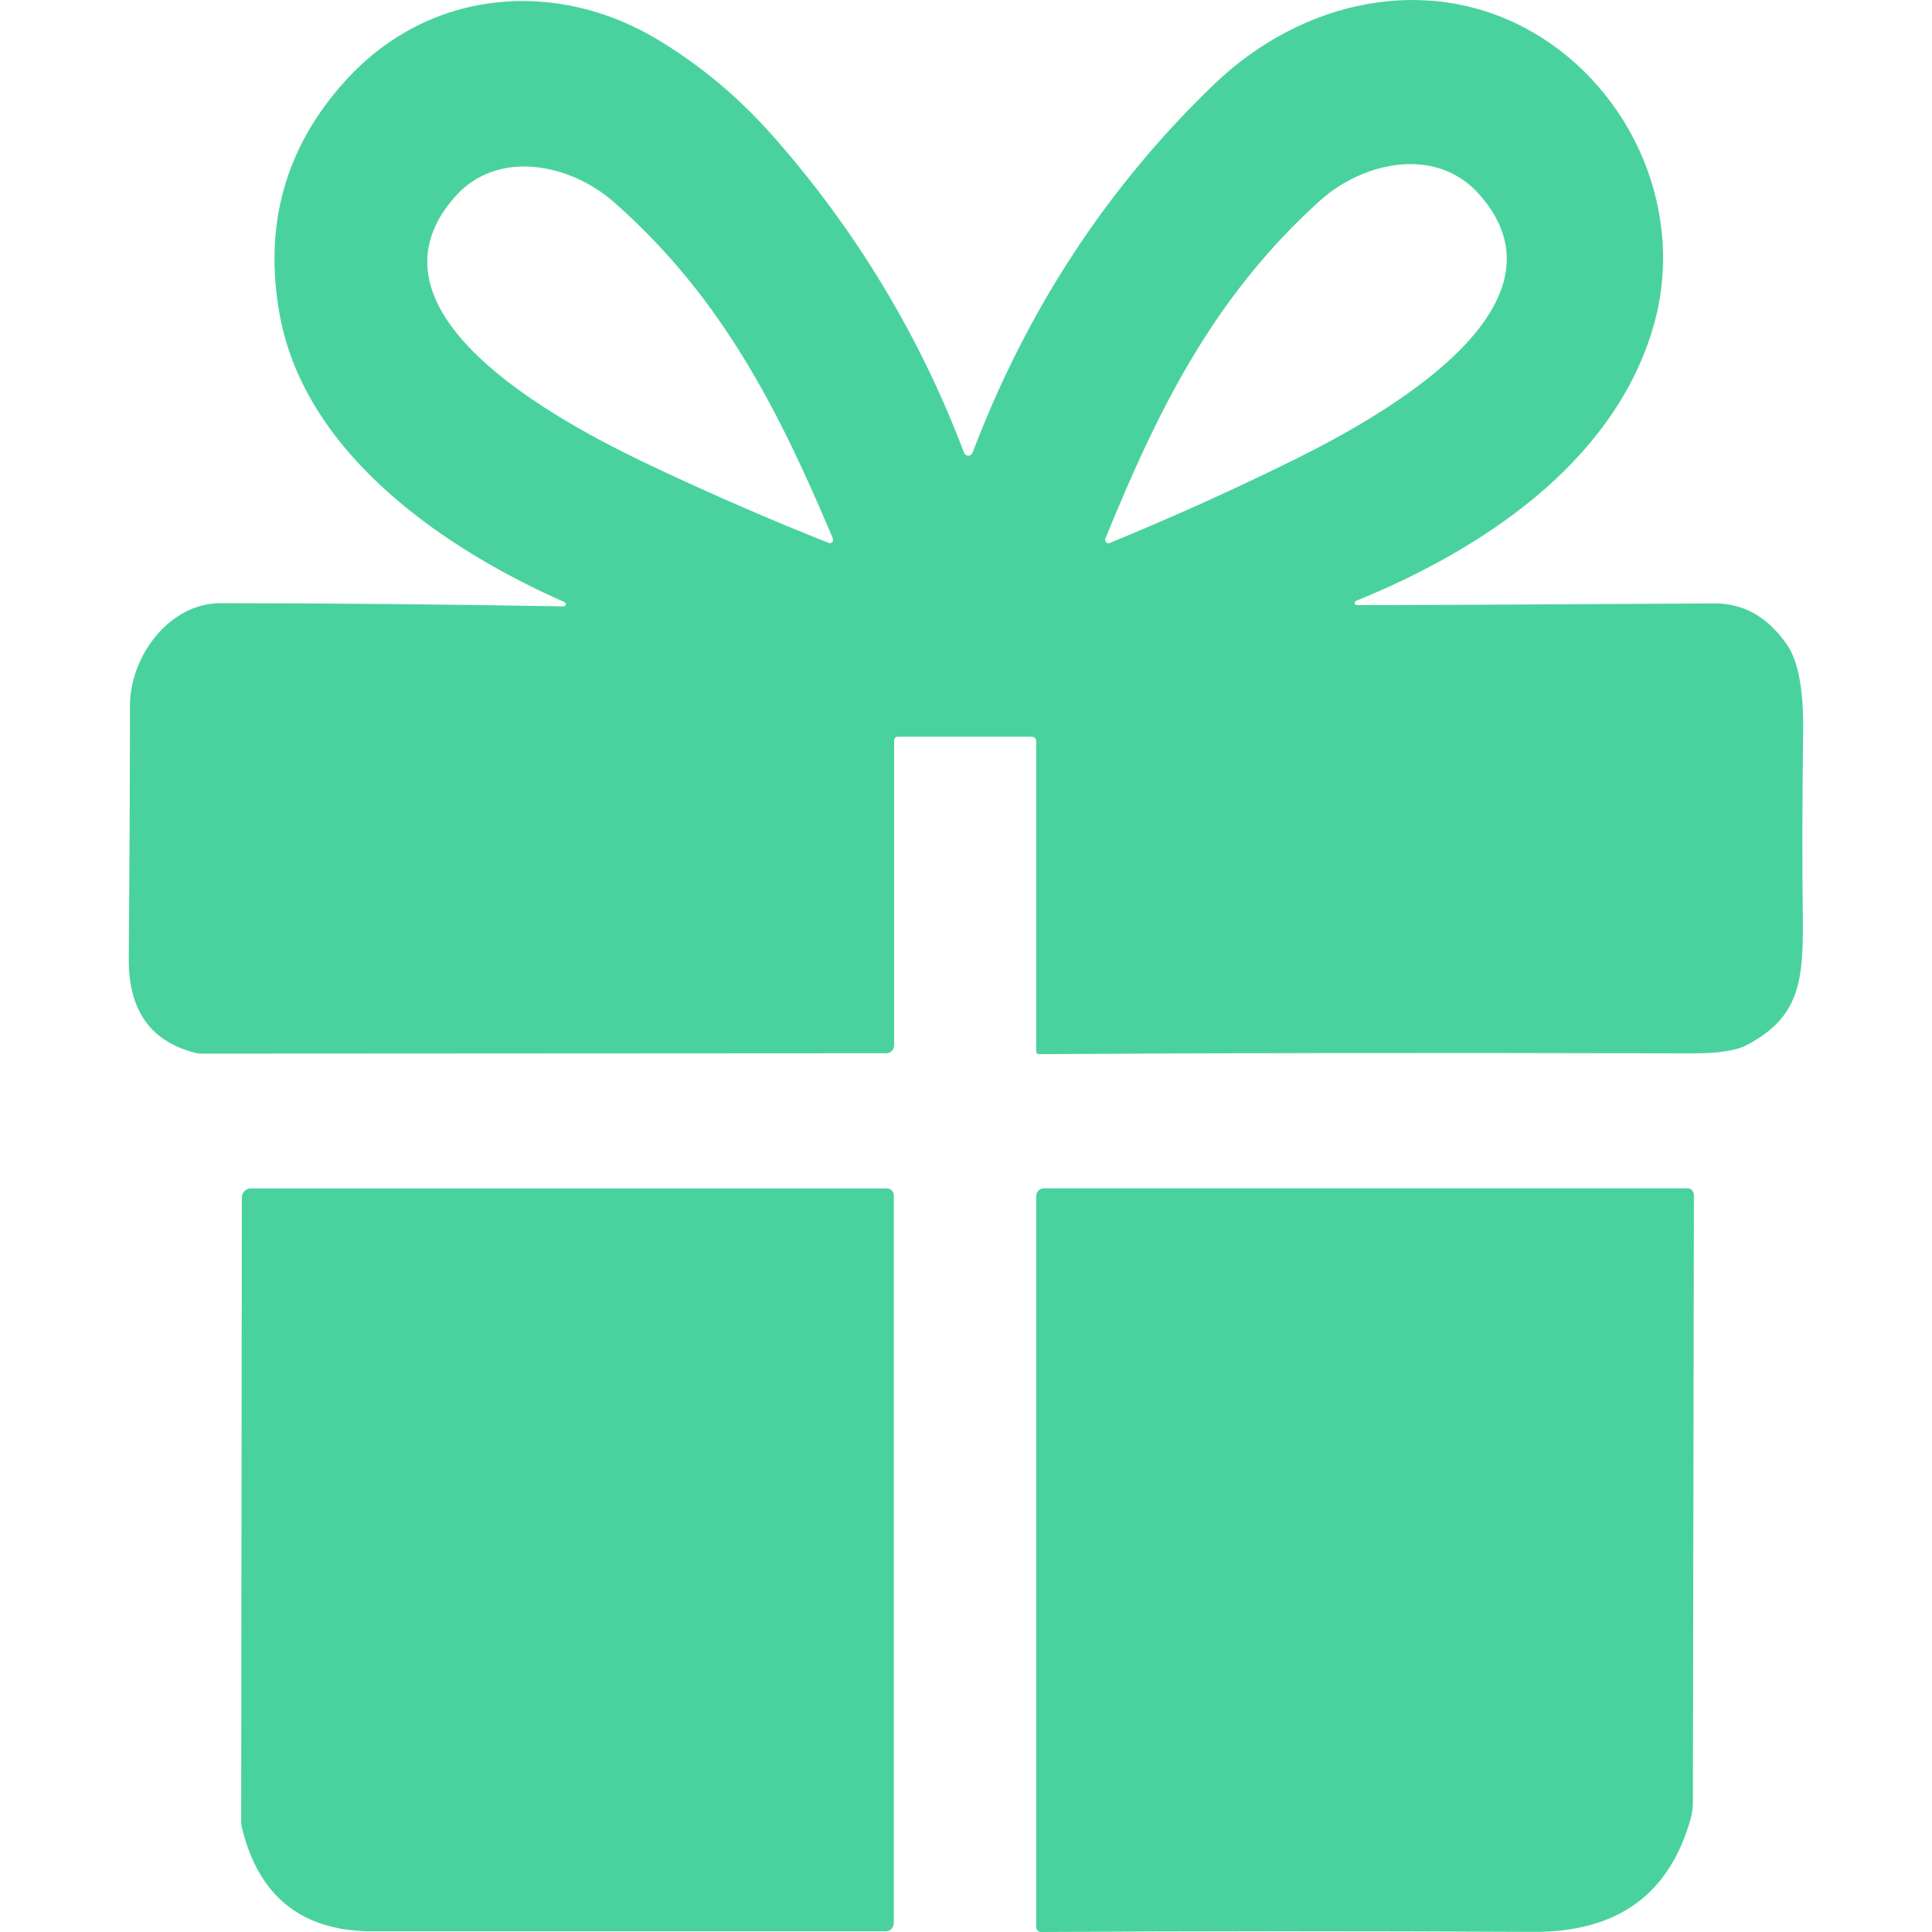 <svg width="30" height="30" viewBox="0 0 30 30" fill="none" xmlns="http://www.w3.org/2000/svg">
<g clip-path="url(#clip0_1_31)">
<path d="M21.058 9.33C21.05 9.333 21.044 9.338 21.04 9.345C21.036 9.352 21.035 9.361 21.037 9.369C21.039 9.377 21.043 9.384 21.049 9.389C21.055 9.394 21.062 9.396 21.07 9.396C21.844 9.396 23.694 9.388 26.621 9.37C27.075 9.367 27.451 9.581 27.749 10.012C27.925 10.266 28.009 10.722 27.999 11.377C27.985 12.497 27.983 13.443 27.994 14.215C28.008 15.264 27.934 15.793 27.131 16.225C26.962 16.315 26.672 16.359 26.26 16.357C22.3 16.346 18.925 16.35 16.131 16.369C16.125 16.369 16.12 16.368 16.115 16.366C16.11 16.363 16.106 16.36 16.102 16.356C16.094 16.348 16.09 16.337 16.09 16.325V11.508C16.09 11.49 16.083 11.473 16.071 11.46C16.065 11.454 16.058 11.449 16.05 11.445C16.043 11.442 16.035 11.44 16.026 11.44H13.94C13.932 11.44 13.925 11.441 13.918 11.444C13.911 11.447 13.905 11.452 13.9 11.457C13.89 11.468 13.884 11.483 13.884 11.498V16.228C13.884 16.261 13.872 16.294 13.849 16.318C13.838 16.33 13.825 16.339 13.81 16.345C13.796 16.352 13.78 16.355 13.764 16.355L3.1 16.361C3.089 16.361 3.078 16.36 3.068 16.357C2.35 16.19 1.994 15.7 2 14.891C2.01 13.567 2.017 12.257 2.018 10.959C2.018 10.189 2.629 9.368 3.421 9.366C5.198 9.368 6.975 9.384 8.751 9.416C8.755 9.416 8.759 9.416 8.763 9.414C8.767 9.413 8.771 9.411 8.774 9.408C8.78 9.403 8.784 9.395 8.786 9.387C8.787 9.379 8.786 9.371 8.782 9.364C8.778 9.357 8.772 9.352 8.764 9.349C6.954 8.551 4.751 7.087 4.345 4.899C4.088 3.499 4.428 2.284 5.366 1.251C6.673 -0.19 8.67 -0.342 10.266 0.647C10.897 1.035 11.468 1.513 11.961 2.067C13.26 3.522 14.28 5.204 14.969 7.029C14.974 7.043 14.984 7.055 14.996 7.063C15.008 7.071 15.022 7.076 15.036 7.076C15.05 7.076 15.064 7.071 15.076 7.063C15.088 7.054 15.097 7.043 15.102 7.029C15.944 4.812 17.191 2.909 18.842 1.319C20.222 -0.012 22.192 -0.43 23.804 0.503C25.345 1.393 26.212 3.32 25.654 5.137C25.014 7.228 22.961 8.557 21.057 9.33H21.058ZM12.931 8.358C12.073 6.32 11.187 4.594 9.53 3.136C8.843 2.534 7.715 2.31 7.057 3.064C5.402 4.959 9.065 6.738 10.193 7.27C11.082 7.689 11.973 8.075 12.867 8.43C12.877 8.434 12.887 8.435 12.897 8.433C12.907 8.43 12.916 8.425 12.923 8.417C12.93 8.409 12.935 8.399 12.936 8.388C12.937 8.378 12.936 8.368 12.931 8.358ZM17.165 8.362C17.161 8.372 17.16 8.382 17.162 8.392C17.164 8.402 17.168 8.411 17.175 8.419C17.182 8.426 17.19 8.432 17.2 8.434C17.21 8.437 17.22 8.436 17.229 8.432C18.127 8.064 19.012 7.668 19.884 7.243C21.003 6.7 24.635 4.881 22.965 3.013C22.3 2.268 21.178 2.506 20.5 3.113C18.863 4.589 17.997 6.318 17.165 8.362ZM13.879 18.562V29.859C13.879 29.893 13.866 29.926 13.843 29.951C13.832 29.963 13.819 29.972 13.804 29.979C13.789 29.985 13.773 29.989 13.757 29.989H5.75C4.684 29.979 4.02 29.447 3.76 28.394C3.75 28.358 3.745 28.32 3.745 28.282L3.755 18.6C3.754 18.561 3.769 18.524 3.795 18.496C3.808 18.483 3.823 18.472 3.84 18.465C3.857 18.458 3.875 18.454 3.893 18.454H13.775C13.789 18.454 13.802 18.457 13.815 18.462C13.827 18.467 13.839 18.475 13.848 18.485C13.858 18.495 13.866 18.507 13.871 18.52C13.876 18.533 13.879 18.548 13.879 18.562ZM16.09 29.922V18.577C16.09 18.544 16.102 18.512 16.125 18.488C16.136 18.477 16.148 18.468 16.163 18.461C16.177 18.455 16.192 18.452 16.208 18.452H26.203C26.229 18.452 26.255 18.462 26.273 18.482C26.292 18.503 26.303 18.53 26.303 18.558L26.287 27.998C26.286 28.079 26.274 28.16 26.253 28.238C25.925 29.419 25.109 30.006 23.805 29.998C21.101 29.984 18.555 29.985 16.165 30C16.155 30 16.145 29.998 16.136 29.994C16.127 29.99 16.119 29.984 16.112 29.977C16.098 29.962 16.09 29.942 16.09 29.922Z" fill="#4AD29E"/>
</g>
<defs>
<clipPath id="clip0_1_31">
<rect width="30" height="30" fill="white"/>
</clipPath>
</defs>
</svg>
